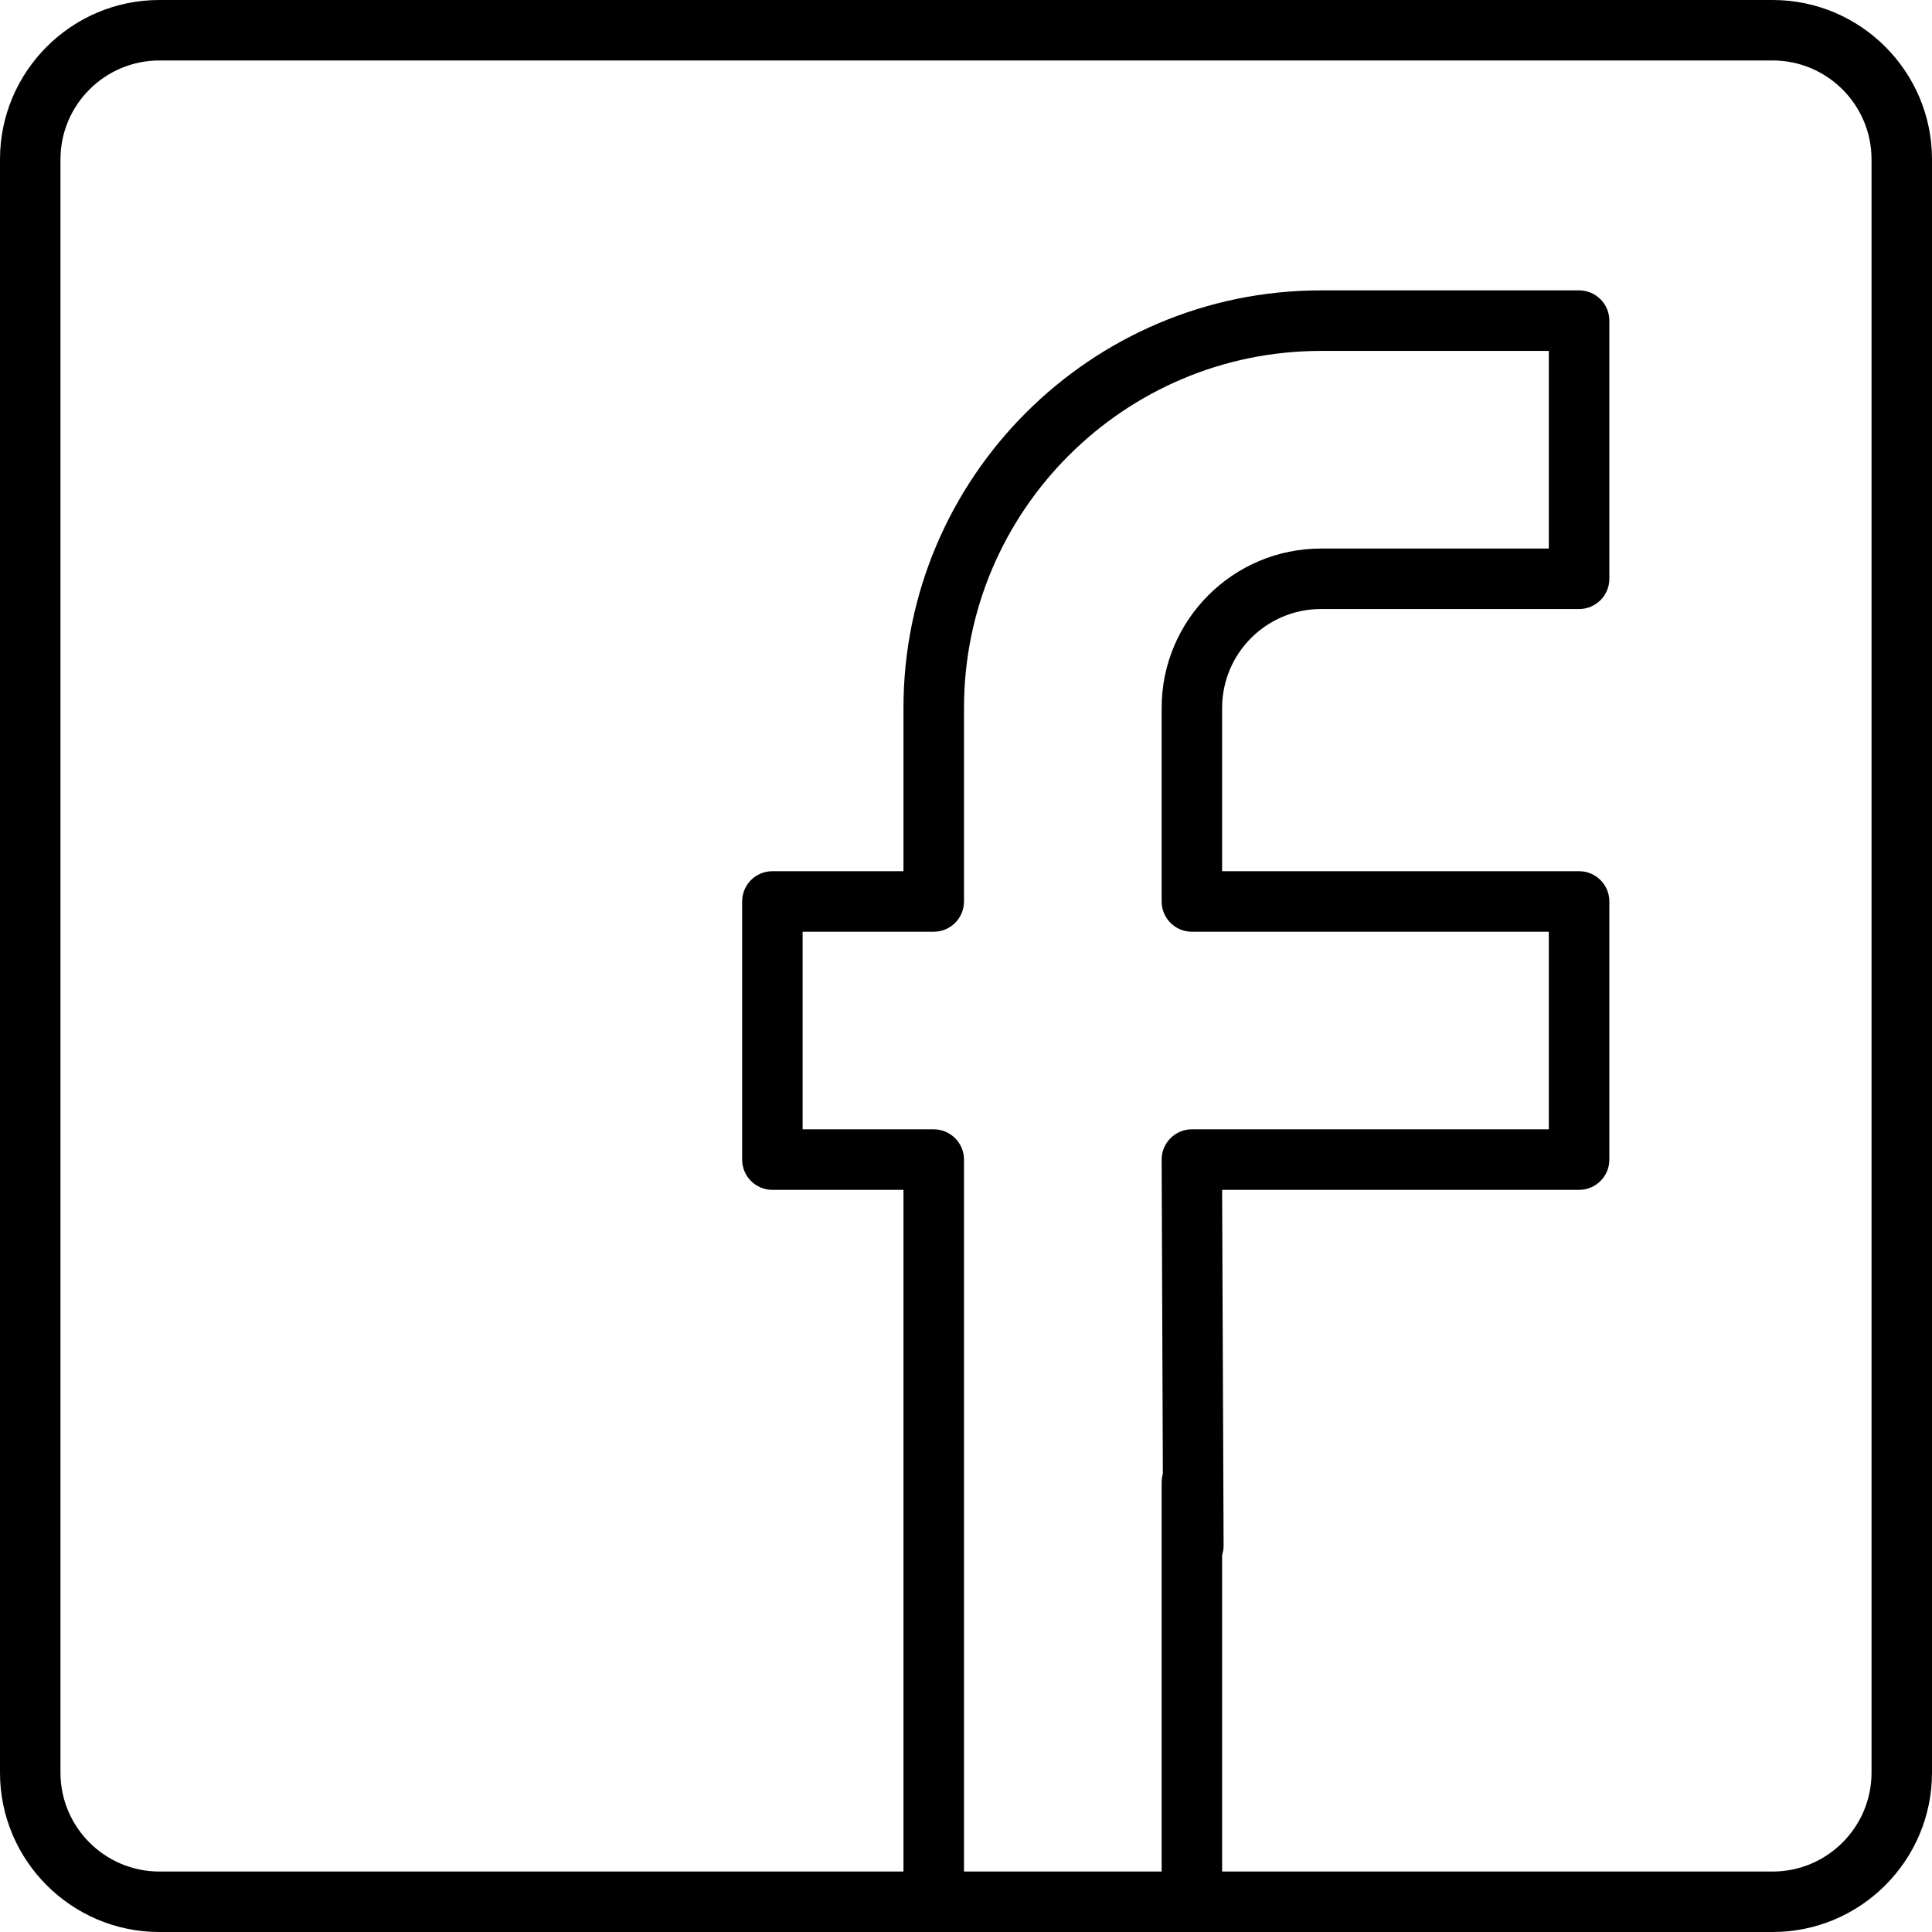 <?xml version="1.0" encoding="UTF-8"?>
<svg width="30px" height="30px" viewBox="0 0 30 30" version="1.1" xmlns="http://www.w3.org/2000/svg" xmlns:xlink="http://www.w3.org/1999/xlink">
    <!-- Generator: Sketch 50 (54983) - http://www.bohemiancoding.com/sketch -->
    <title>004-facebook</title>
    <desc>Created with Sketch.</desc>
    <defs></defs>
    <g id="Symbols" stroke="none" stroke-width="1" fill="none" fill-rule="evenodd">
        <g id="footer" transform="translate(-740, -132)" fill="#000000" fill-rule="nonzero">
            <g id="Group-2" transform="translate(740, 96)">
                <g id="004-facebook" transform="translate(0, 36)">
                    <path d="M27.526,0 L4,0 C3.741,0 3.53,0.21 3.53,0.47 C3.53,0.729 3.74,0.939 4,0.939 L27.526,0.939 C28.372,0.939 29.061,1.628 29.061,2.474 L29.061,27.526 C29.061,28.372 28.372,29.061 27.526,29.061 L18.977,29.061 L18.977,23.017 C18.977,22.757 18.767,22.547 18.507,22.547 C18.248,22.547 18.038,22.757 18.038,23.017 L18.038,29.061 L14.969,29.061 L14.969,18.006 C14.969,17.747 14.758,17.536 14.499,17.536 L12.463,17.536 L12.463,14.468 L14.499,14.468 C14.758,14.468 14.969,14.257 14.969,13.998 L14.969,10.992 C14.969,7.935 17.455,5.449 20.512,5.449 L24.05,5.449 L24.05,8.518 L20.512,8.518 C19.147,8.518 18.038,9.627 18.038,10.992 L18.038,13.998 C18.038,14.257 18.248,14.468 18.507,14.468 L24.05,14.468 L24.05,17.536 L18.507,17.536 C18.248,17.536 18.038,17.747 18.038,18.006 L18.061,24 C18.061,24.259 18.271,24.47 18.53,24.47 C18.79,24.47 19,24.259 19,24 L18.977,18.476 L24.52,18.476 C24.779,18.476 24.99,18.266 24.99,18.006 L24.99,13.998 C24.99,13.738 24.779,13.528 24.52,13.528 L18.977,13.528 L18.977,10.992 C18.977,10.146 19.665,9.457 20.512,9.457 L24.52,9.457 C24.779,9.457 24.99,9.247 24.99,8.987 L24.99,4.979 C24.99,4.72 24.779,4.509 24.52,4.509 L20.512,4.509 C16.937,4.509 14.029,7.417 14.029,10.992 L14.029,13.528 L11.994,13.528 C11.734,13.528 11.524,13.738 11.524,13.998 L11.524,18.006 C11.524,18.266 11.734,18.476 11.994,18.476 L14.029,18.476 L14.029,29.061 L2.474,29.061 C1.628,29.061 0.939,28.372 0.939,27.526 L0.939,2.474 C0.939,1.628 1.628,0.939 2.474,0.939 L4.478,0.939 C4.738,0.939 4.948,0.729 4.948,0.47 C4.948,0.21 4.738,0 4.478,0 L2.474,0 C1.11,0 0,1.11 0,2.474 L0,27.526 C0,28.89 1.11,30 2.474,30 L27.526,30 C28.89,30 30,28.89 30,27.526 L30,2.474 C30,1.11 28.89,0 27.526,0 Z" id="Shape"></path>
                </g>
            </g>
        </g>
    </g>
</svg>